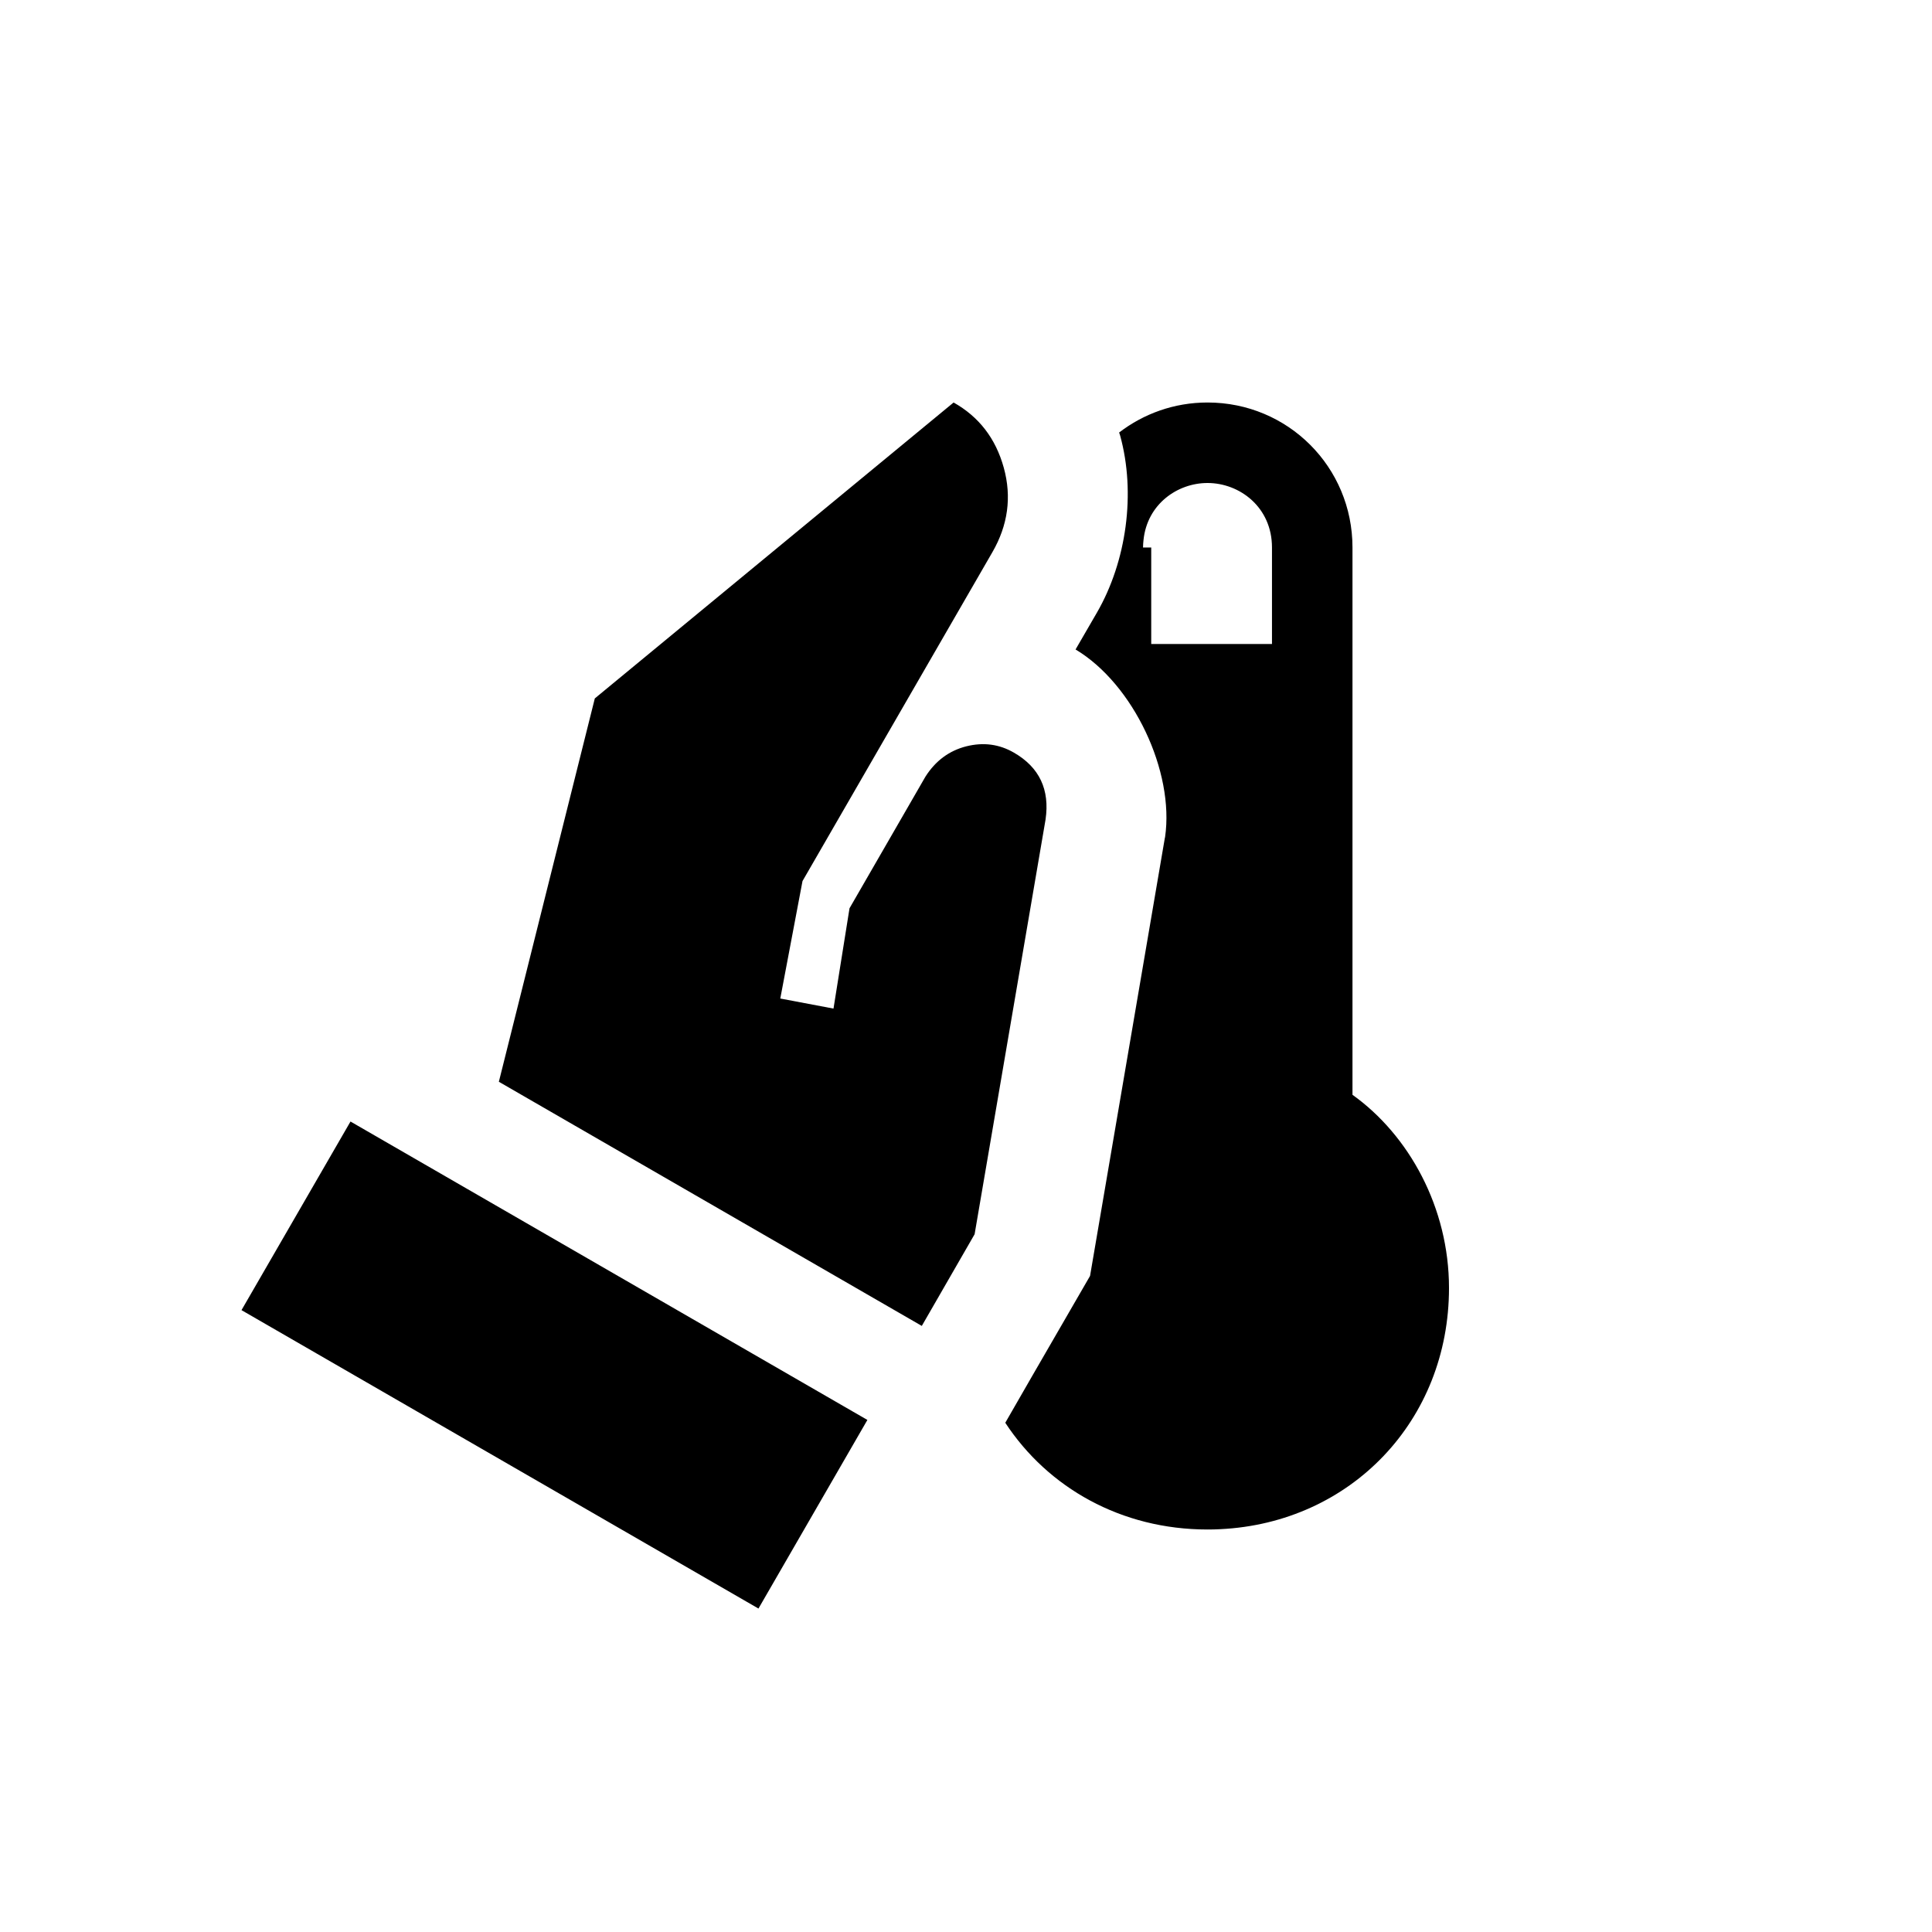 <?xml version="1.0" encoding="UTF-8" standalone="no"?>
<svg
   version="1.1"
   id="thermal-perception-hand"
   width="24"
   height="24"
   viewBox="0 0 24 24"
   xmlns="http://www.w3.org/2000/svg"
   xmlns:svg="http://www.w3.org/2000/svg">
  <desc>hand thermometer</desc>
  <path d="M 11.846 5 L 7.389 8.676 L 6.197 13.438 L 11.451 16.471 L 12.107 15.332 L 12.988 10.182 C 13.043 9.808 12.911 9.532 12.596 9.35 C 12.413 9.244 12.217 9.218 12.004 9.271 C 11.791 9.325 11.621 9.451 11.496 9.648 L 10.553 11.283 L 10.354 12.529 L 9.693 12.404 L 9.969 10.945 L 12.328 6.859 C 12.521 6.525 12.57 6.173 12.469 5.809 C 12.368 5.444 12.159 5.176 11.846 5 z M 15 5 C 14.585 5 14.206 5.14 13.902 5.373 C 13.906 5.385 13.911 5.396 13.914 5.408 C 14.113 6.127 13.993 6.975 13.627 7.609 L 13.361 8.068 C 14.081 8.498 14.591 9.587 14.473 10.398 L 14.469 10.416 L 13.541 15.85 L 12.824 17.09 L 12.488 17.674 C 13.017 18.481 13.928 19 15 19 C 15.053 19 15.106 18.999 15.158 18.996 C 16.78 18.918 18 17.647 18 16 C 18 15 17.501 14.1 16.801 13.6 L 16.801 6.801 C 16.801 5.801 16 5 15 5 z M 15 6 C 15.4 6 15.801 6.301 15.801 6.801 L 15.801 8 L 14.301 8 L 14.301 6.801 L 14.199 6.801 C 14.199 6.77 14.202 6.739 14.205 6.709 C 14.25 6.264 14.625 6 15 6 z M 4.354 13.932 L 3 16.275 L 9.422 19.982 L 10.775 17.639 L 4.354 13.932 z " />
</svg>
